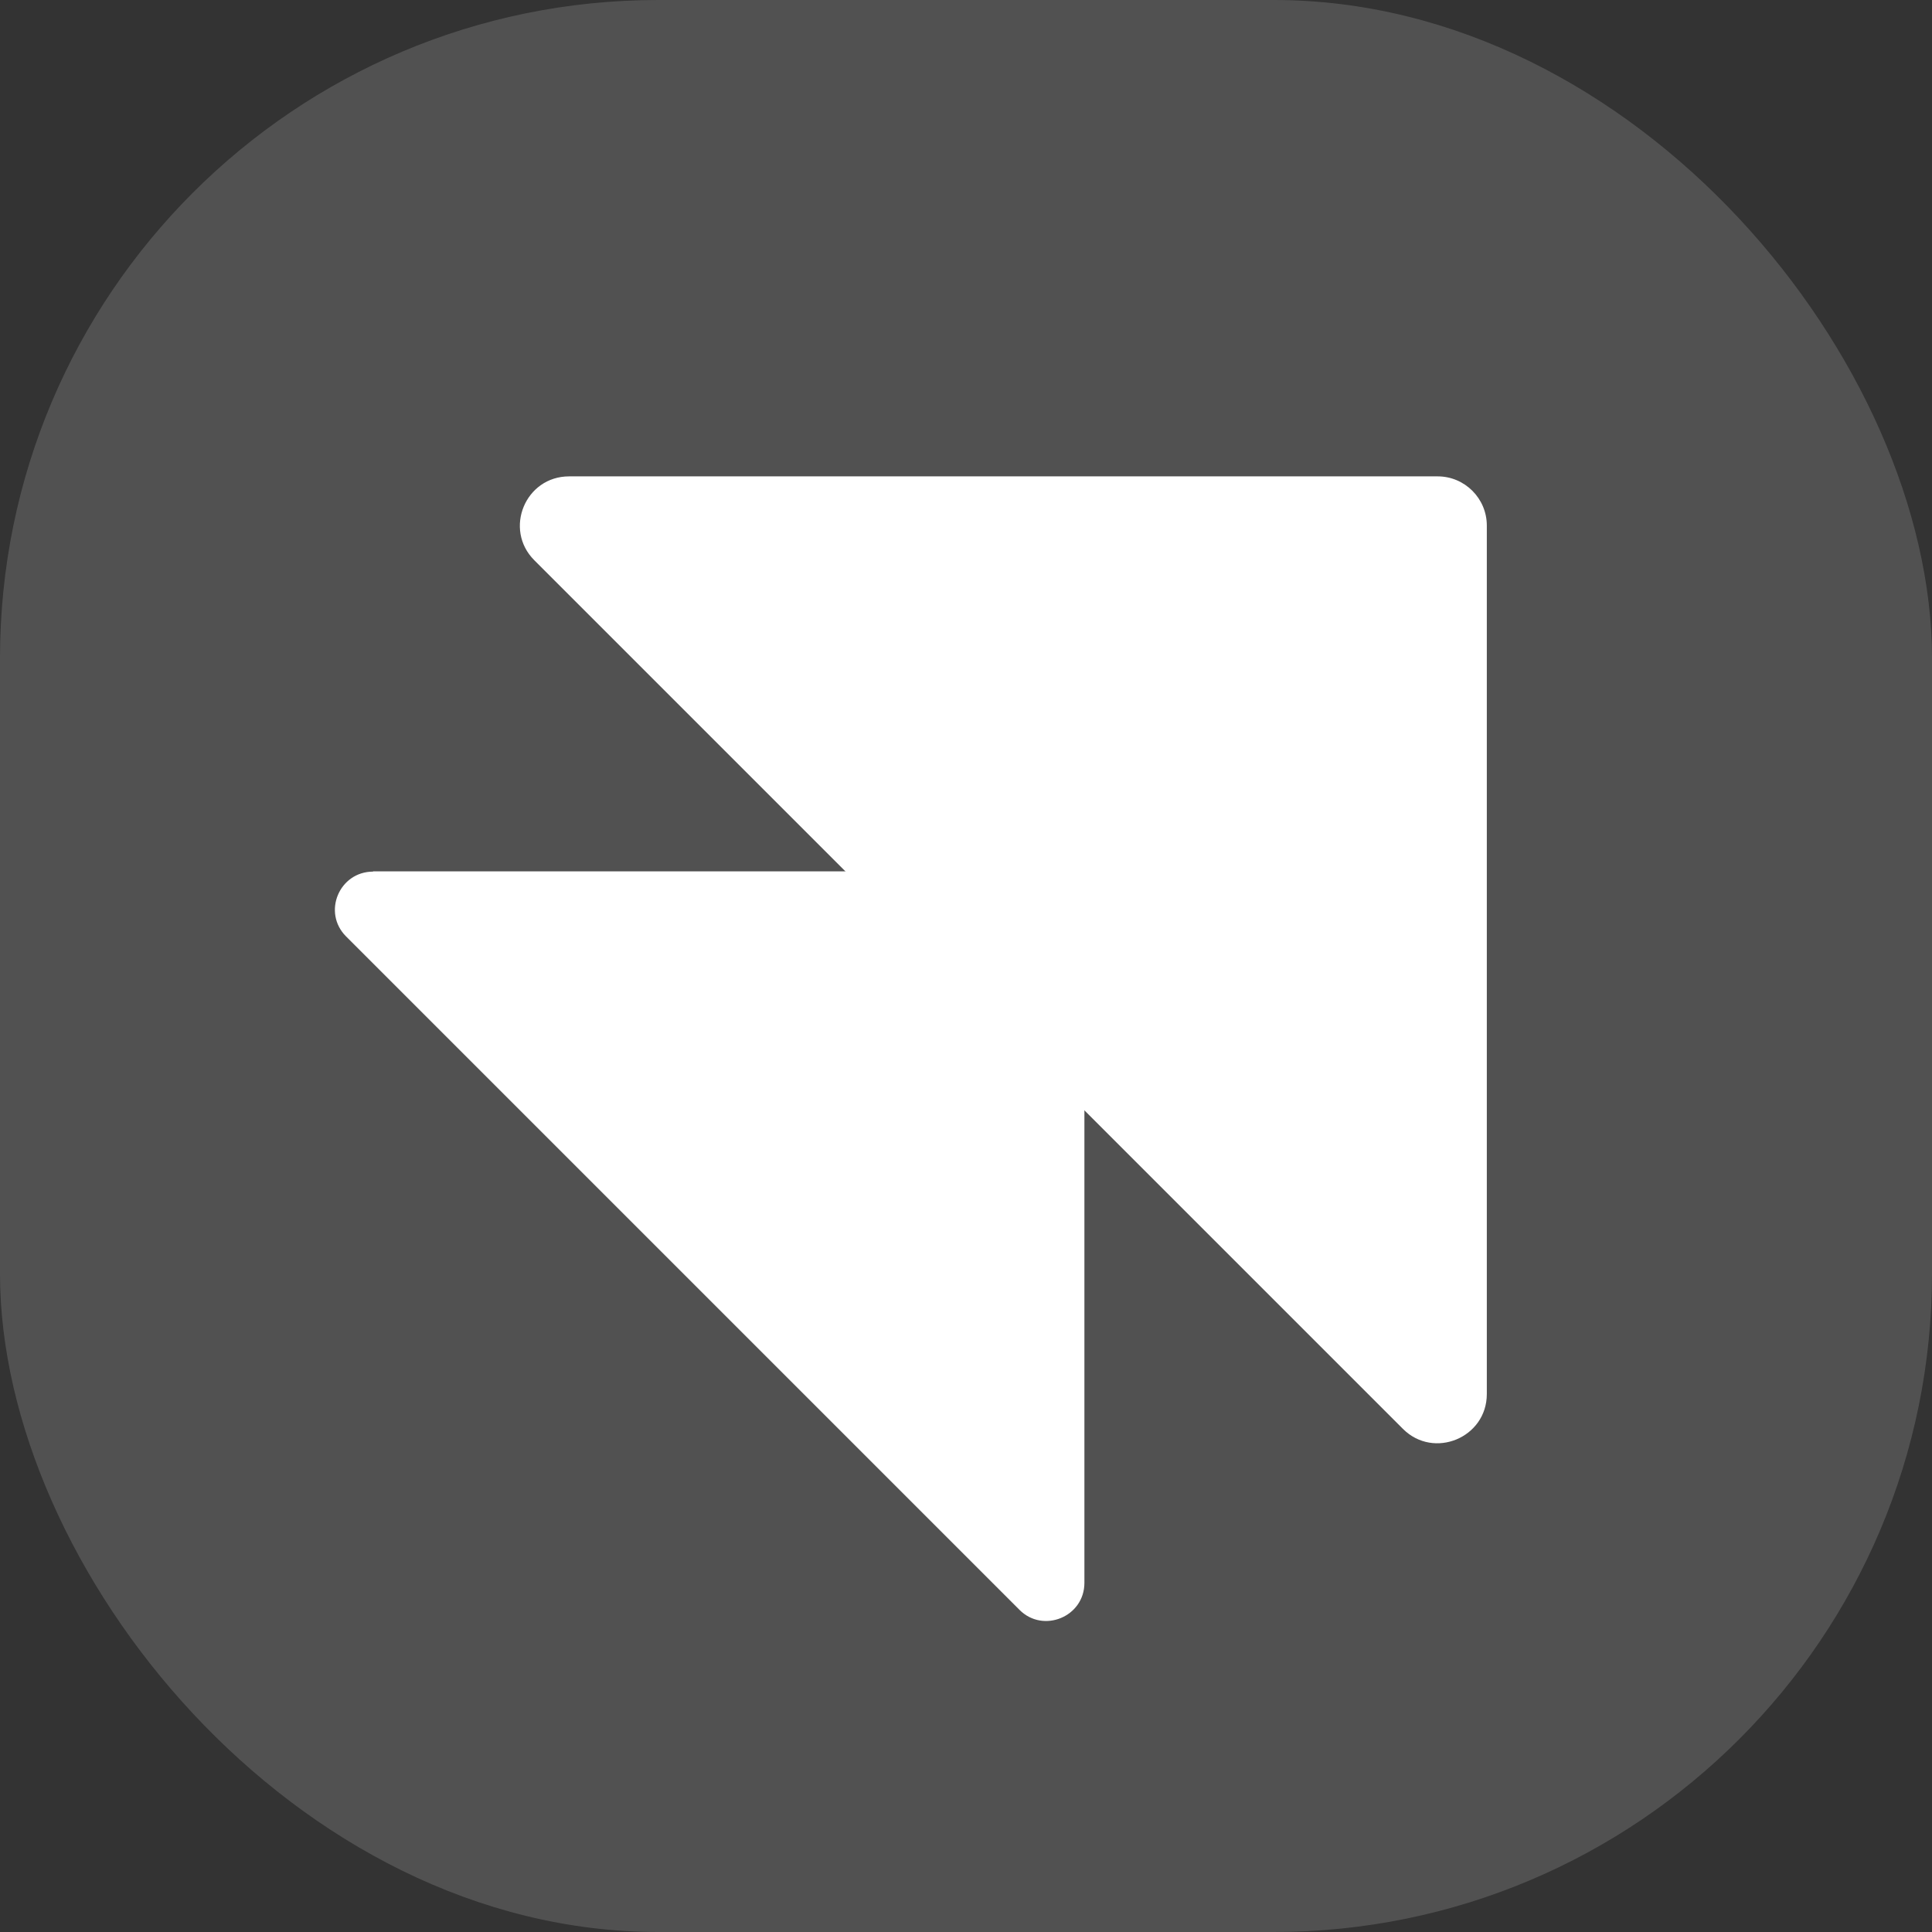<?xml version="1.0" encoding="UTF-8"?>
<svg xmlns="http://www.w3.org/2000/svg" id="b" data-name="Layer 1" viewBox="0 0 70 70">
  <rect x="0" y="0" width="70" height="70" fill="#333333" stroke="none"/>
  <defs>
    <style>
      .d {
        isolation: isolate;
        opacity: .15;
      }

      .d, .e {
        fill: #fff;
        stroke-width: 0px;
      }
    </style>
  </defs>
  <rect class="d" x="0" width="70" height="70" rx="23.85" ry="23.85"></rect>
  <g>
    <path class="e" d="M20.62,17.26h31.47c.98,0,1.78.8,1.78,1.78v31.47c0,1.58-1.92,2.38-3.04,1.26l-31.47-31.47c-1.12-1.12-.33-3.04,1.26-3.04Z"></path>
    <path class="e" d="M13.51,31.57h24.4c.76,0,1.38.62,1.38,1.38v24.4c0,1.23-1.49,1.84-2.35.98l-24.4-24.4c-.87-.87-.25-2.35.98-2.35Z"></path>
  </g>
</svg>
